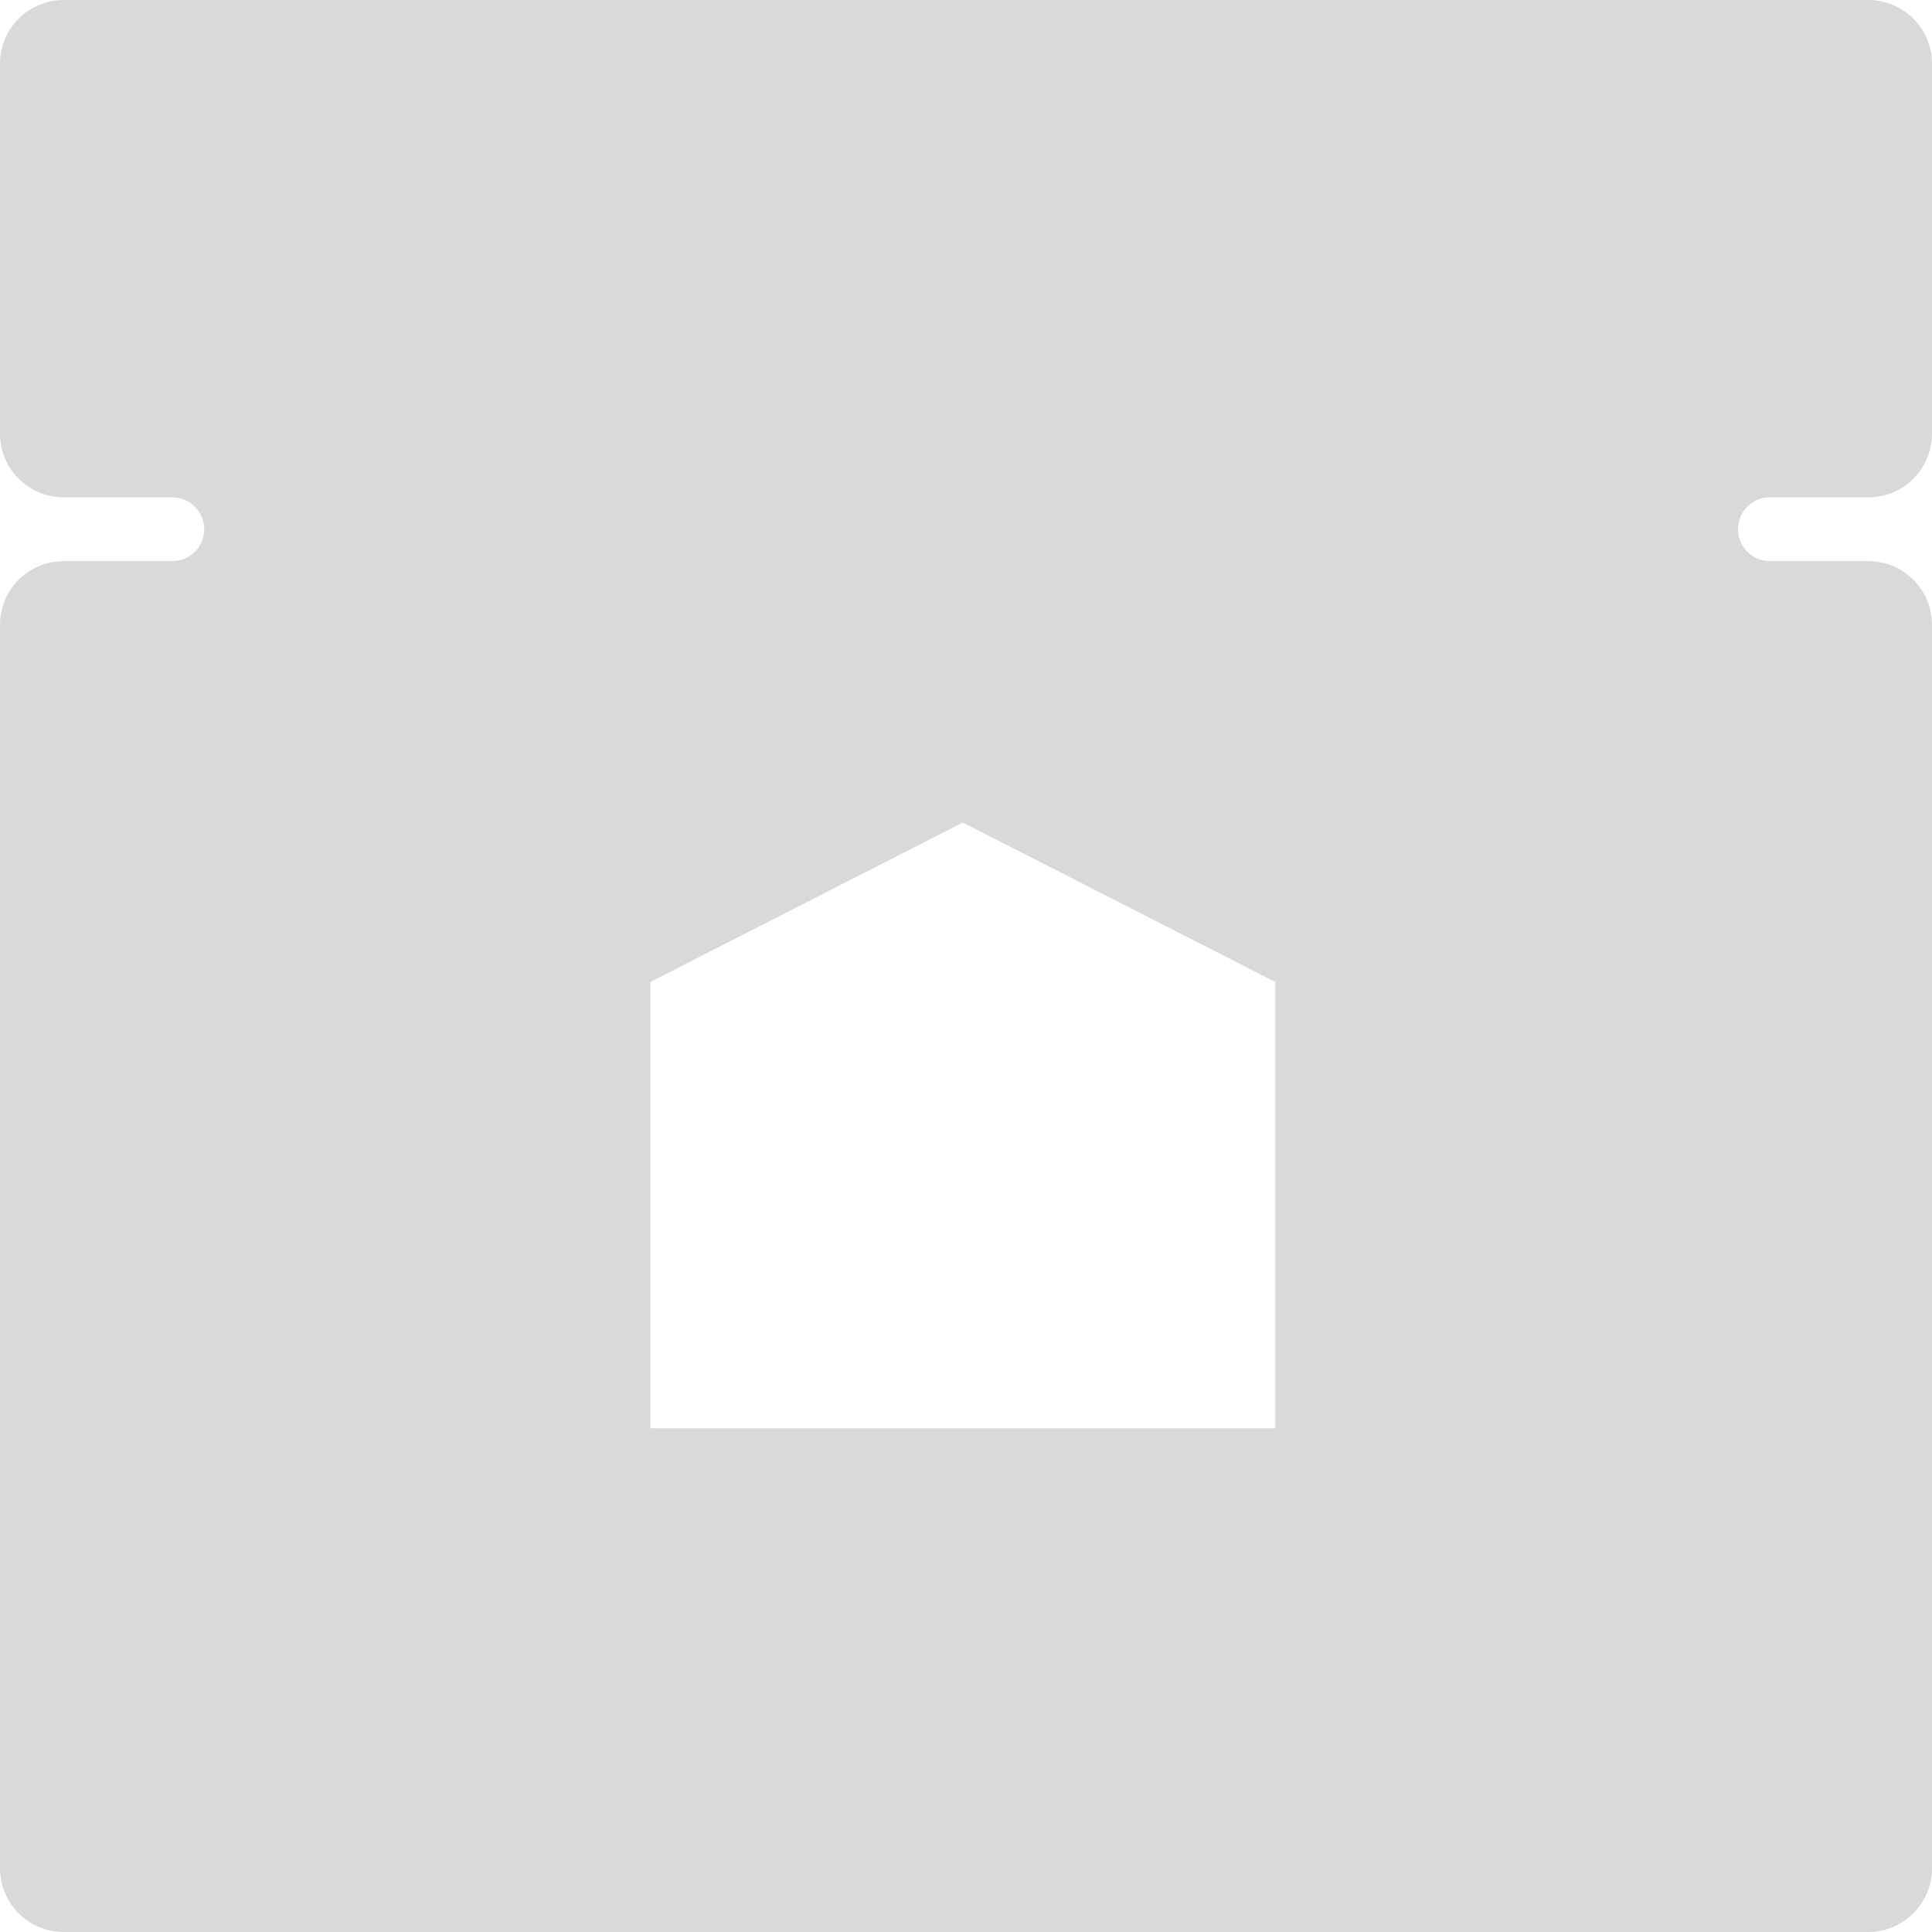 <?xml version="1.0" encoding="UTF-8"?> <svg xmlns="http://www.w3.org/2000/svg" width="303" height="303" viewBox="0 0 303 303" fill="none"> <path fill-rule="evenodd" clip-rule="evenodd" d="M293 0H10C4.477 0 0 4.477 0 10V68C0 73.523 4.477 78 10 78H27.031C29.793 78 32.031 80.239 32.031 83C32.031 85.761 29.793 88 27.031 88H10C4.477 88 0 92.477 0 98V293C0 298.523 4.477 303 10 303H293C298.523 303 303 298.523 303 293V98C303 92.477 298.523 88 293 88H277.566C274.804 88 272.566 85.761 272.566 83C272.566 80.239 274.804 78 277.566 78H293C298.523 78 303 73.523 303 68V10C303 4.477 298.523 0 293 0ZM102 224V154L151 129L200 154V224H102Z" fill="#D9D9D9"></path> </svg> 